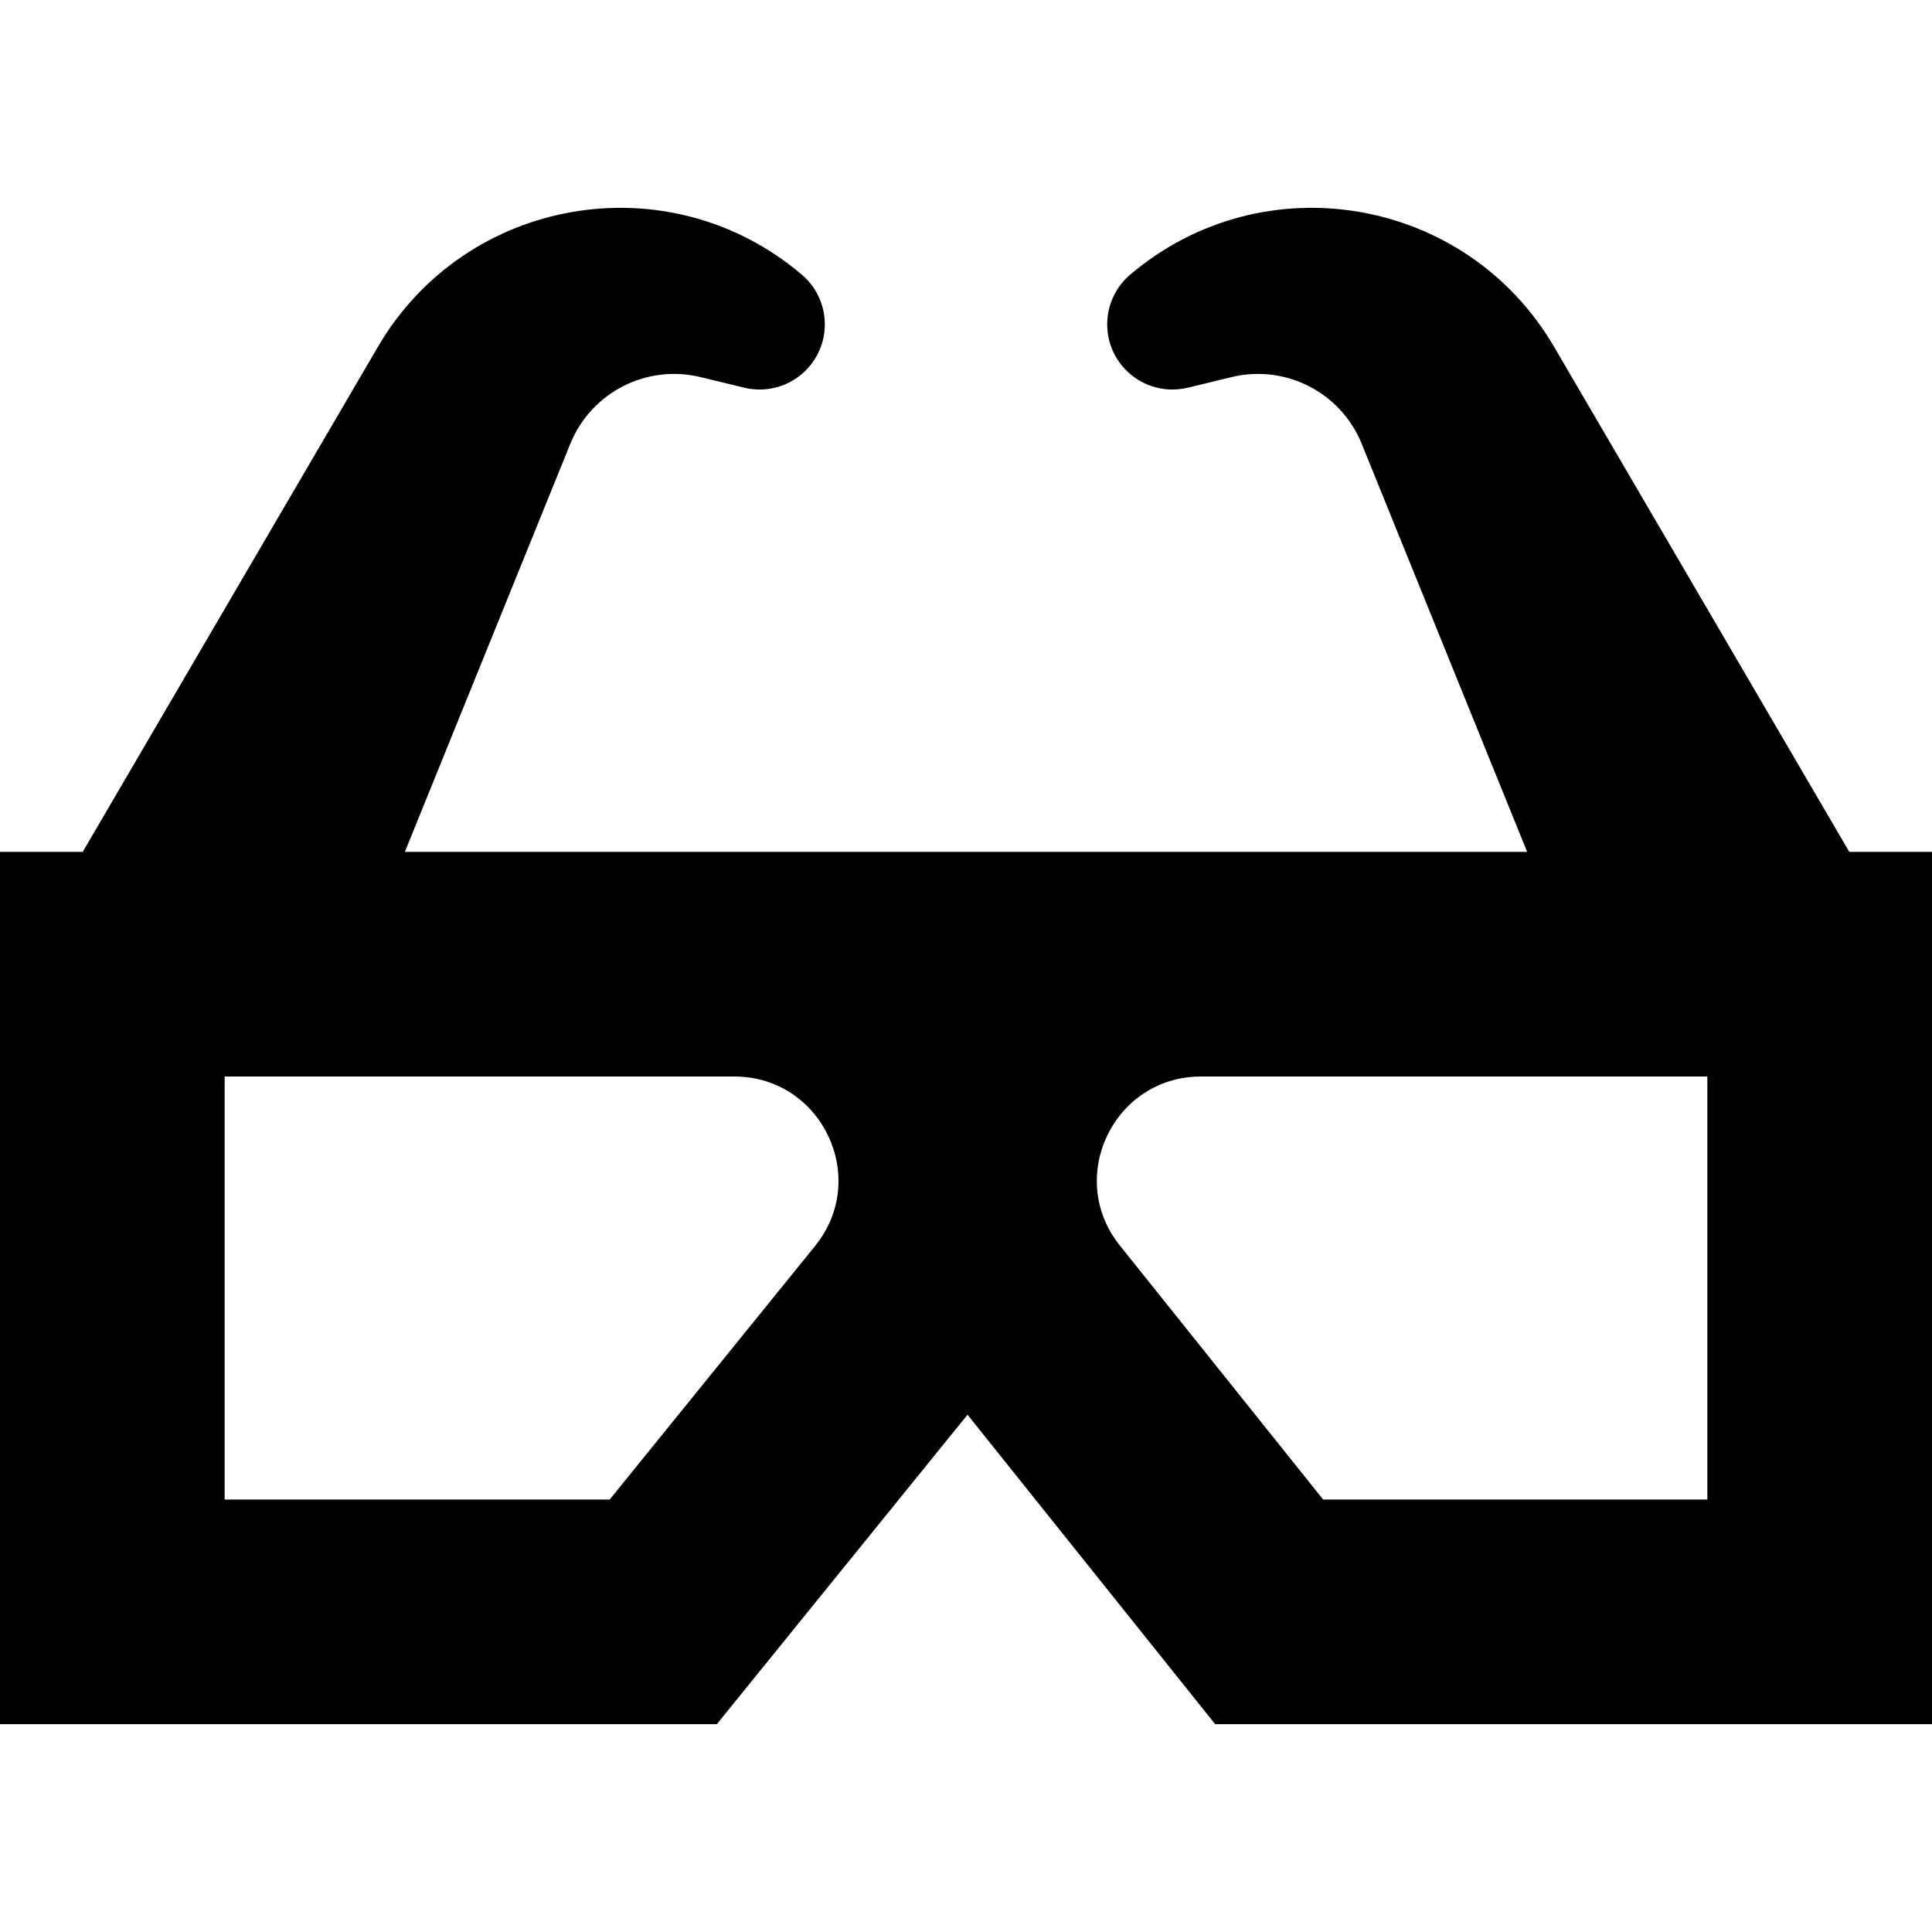<?xml version="1.0" encoding="iso-8859-1"?>
<!-- Uploaded to: SVG Repo, www.svgrepo.com, Generator: SVG Repo Mixer Tools -->
<svg fill="#000000" height="800px" width="800px" version="1.1" id="Layer_1" xmlns="http://www.w3.org/2000/svg" xmlns:xlink="http://www.w3.org/1999/xlink" 
	 viewBox="0 0 512 512" xml:space="preserve">
<g>
	<g>
		<path d="M490.079,225.752L411.857,91.919c-23.345-39.943-77.11-49.092-112.354-19.12c-7.081,6.022-8.127,16.568-2.367,23.864
			c4.182,5.297,11.066,7.673,17.625,6.085l11.63-2.817c14.287-3.46,28.955,4.064,34.478,17.687l43.838,108.134H107.294
			l43.838-108.134c5.523-13.624,20.19-21.148,34.478-17.687l11.63,2.817c6.559,1.588,13.443-0.788,17.625-6.085
			c5.76-7.296,4.714-17.841-2.367-23.864c-35.242-29.972-89.009-20.823-112.354,19.12L21.921,225.752H0v231.17h189.968l66.435-82.01
			l65.631,82.01H512v-231.17H490.079z M216.009,330.195l-54.432,67.193H59.534V285.287h135.059
			C217.781,285.287,230.605,312.177,216.009,330.195z M452.466,397.388L452.466,397.388H350.641l-53.876-67.321
			c-14.441-18.045-1.594-44.78,21.518-44.78h134.182V397.388z"/>
	</g>
</g>
</svg>